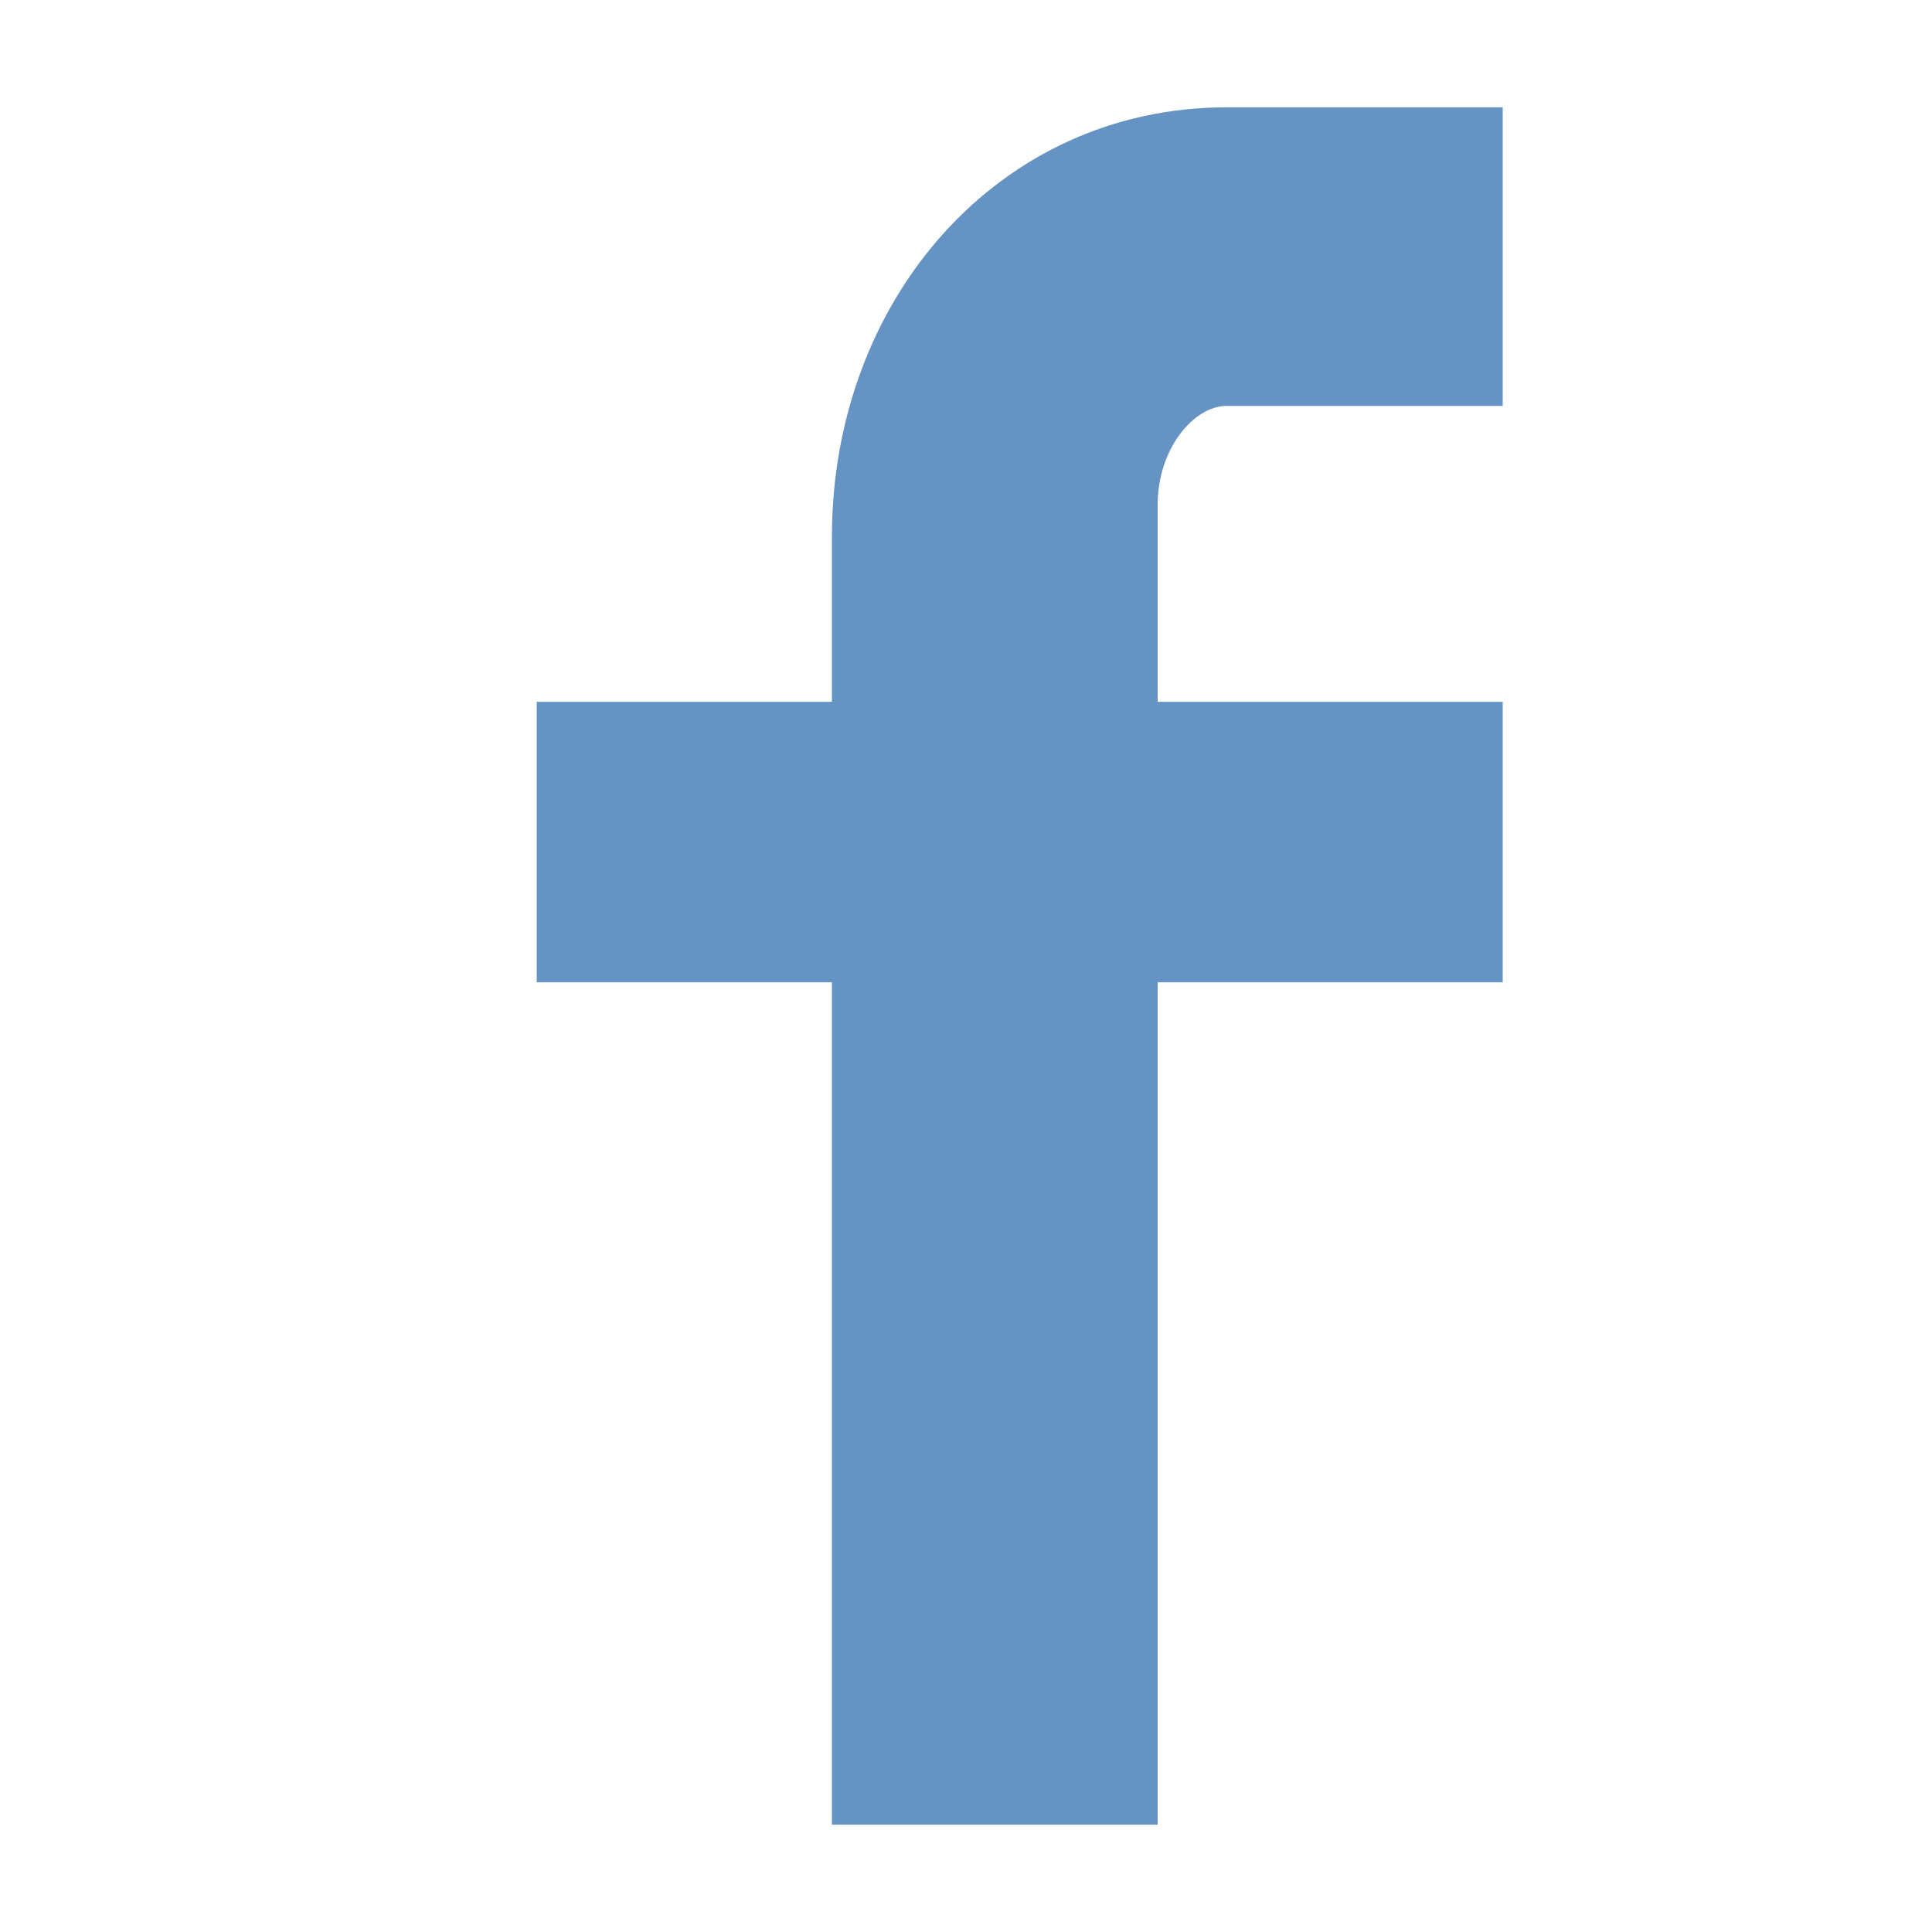 <svg width="20" height="20" viewBox="0 0 20 20" fill="none" xmlns="http://www.w3.org/2000/svg">
<path fill-rule="evenodd" clip-rule="evenodd" d="M12.698 4.202C12.361 4.202 11.984 4.64 11.984 5.228V7.265H15.556V10.169H11.984V18.889H8.612V10.169H5.556V7.265H8.612V5.556C8.612 3.105 10.335 1.111 12.698 1.111H15.556V4.202H12.698Z" fill="#6594C4"/>
</svg>

